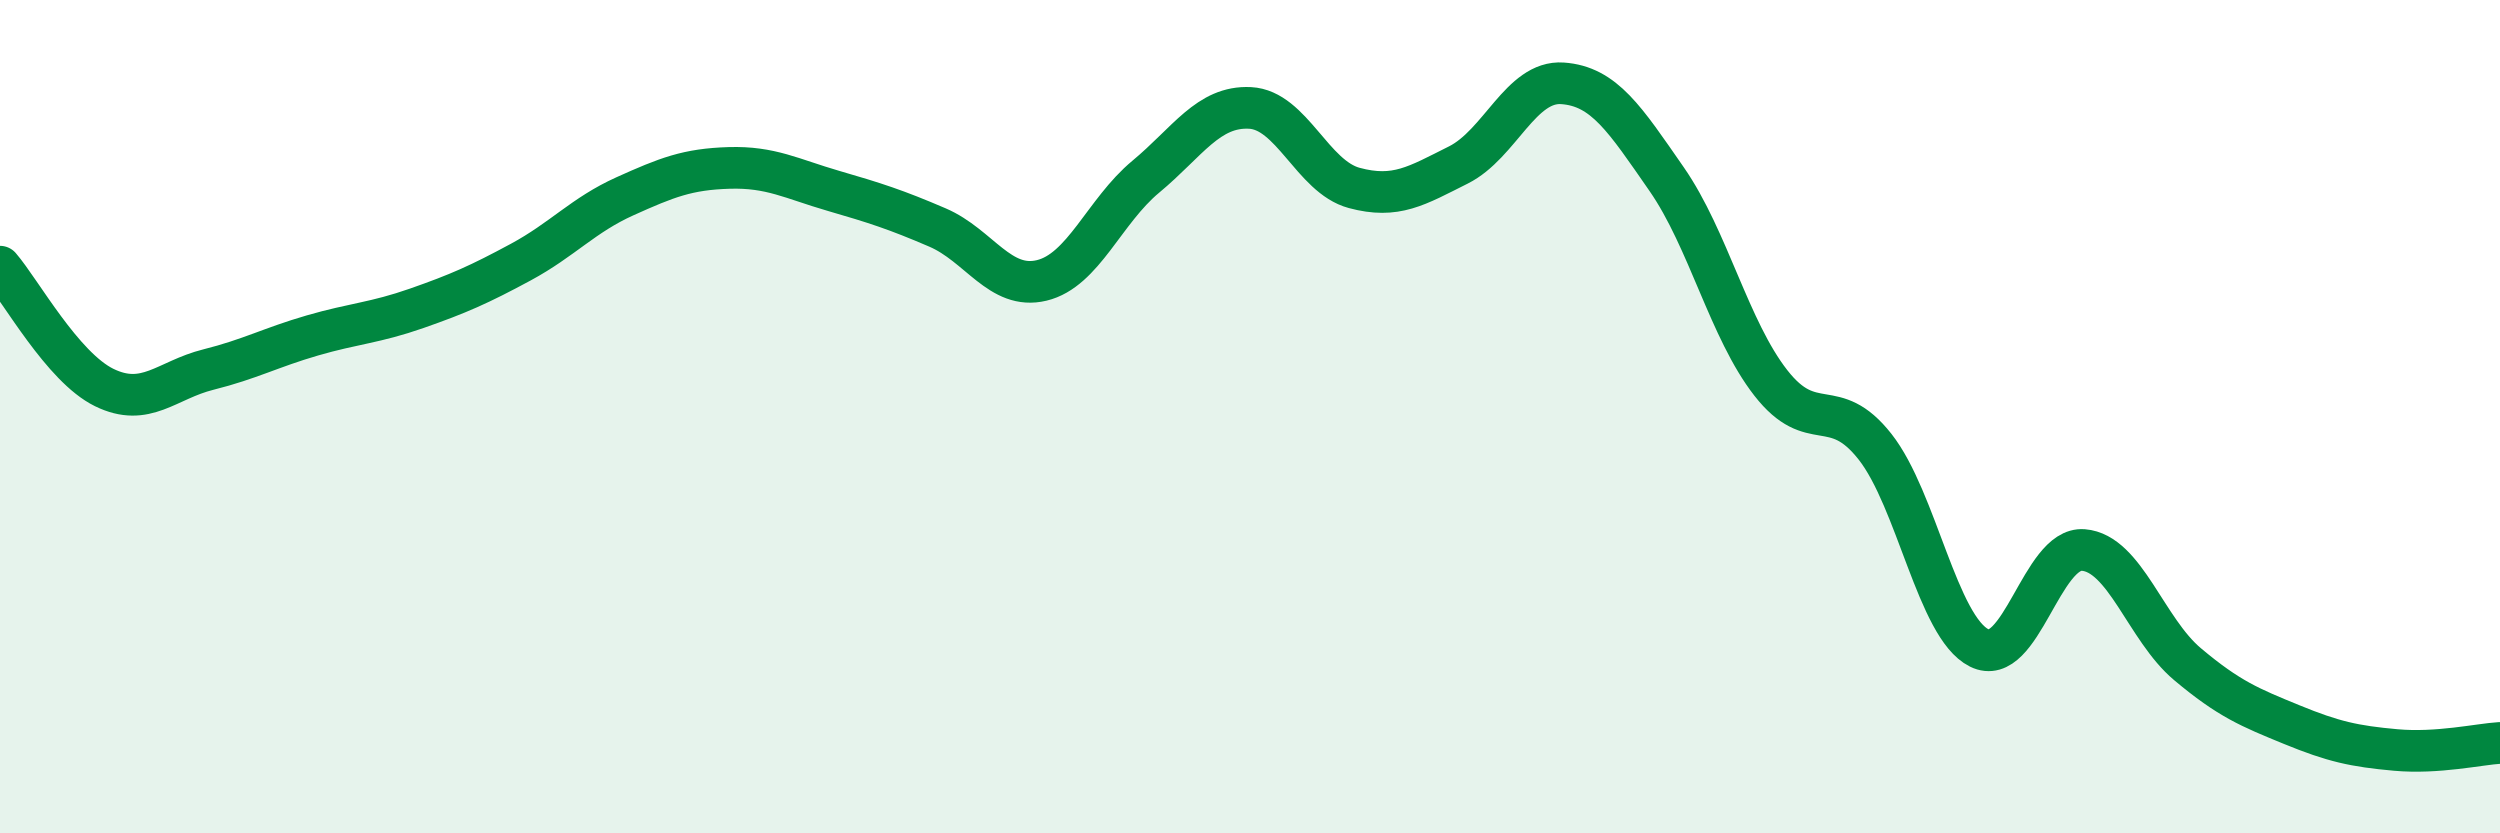 
    <svg width="60" height="20" viewBox="0 0 60 20" xmlns="http://www.w3.org/2000/svg">
      <path
        d="M 0,6.4 C 0.5,6.98 1.5,8.81 2.5,9.3 C 3.5,9.79 4,9.12 5,8.87 C 6,8.62 6.5,8.34 7.5,8.05 C 8.5,7.76 9,7.75 10,7.4 C 11,7.05 11.5,6.83 12.5,6.29 C 13.5,5.75 14,5.16 15,4.71 C 16,4.26 16.5,4.06 17.5,4.03 C 18.5,4 19,4.29 20,4.58 C 21,4.87 21.5,5.03 22.5,5.46 C 23.5,5.89 24,6.97 25,6.73 C 26,6.49 26.5,5.07 27.5,4.24 C 28.5,3.41 29,2.54 30,2.59 C 31,2.64 31.5,4.24 32.5,4.51 C 33.5,4.78 34,4.46 35,3.96 C 36,3.46 36.5,1.93 37.5,2 C 38.5,2.07 39,2.86 40,4.3 C 41,5.74 41.5,7.91 42.5,9.19 C 43.5,10.47 44,9.45 45,10.72 C 46,11.99 46.5,15.05 47.5,15.55 C 48.5,16.05 49,13.12 50,13.2 C 51,13.28 51.5,15.1 52.5,15.94 C 53.5,16.78 54,16.98 55,17.39 C 56,17.8 56.5,17.91 57.5,18 C 58.5,18.09 59.5,17.86 60,17.83L60 20L0 20Z"
        fill="#008740"
        opacity="0.1"
        stroke-linecap="round"
        stroke-linejoin="round"
      />
      <path
        d="M 0,6.4 C 0.5,6.98 1.5,8.81 2.5,9.3 C 3.5,9.79 4,9.12 5,8.87 C 6,8.62 6.5,8.34 7.5,8.05 C 8.5,7.76 9,7.75 10,7.4 C 11,7.05 11.5,6.83 12.5,6.29 C 13.5,5.75 14,5.16 15,4.71 C 16,4.26 16.5,4.06 17.5,4.03 C 18.5,4 19,4.29 20,4.58 C 21,4.87 21.5,5.03 22.5,5.46 C 23.5,5.89 24,6.97 25,6.73 C 26,6.49 26.5,5.07 27.5,4.24 C 28.5,3.41 29,2.54 30,2.59 C 31,2.64 31.5,4.24 32.5,4.51 C 33.5,4.78 34,4.46 35,3.96 C 36,3.46 36.5,1.93 37.5,2 C 38.5,2.07 39,2.86 40,4.3 C 41,5.74 41.5,7.91 42.5,9.19 C 43.5,10.47 44,9.45 45,10.72 C 46,11.99 46.5,15.05 47.5,15.55 C 48.5,16.05 49,13.12 50,13.2 C 51,13.28 51.5,15.1 52.5,15.94 C 53.5,16.78 54,16.98 55,17.39 C 56,17.8 56.5,17.91 57.5,18 C 58.5,18.09 59.5,17.86 60,17.83"
        stroke="#008740"
        stroke-width="1"
        fill="none"
        stroke-linecap="round"
        stroke-linejoin="round"
      />
    </svg>
  